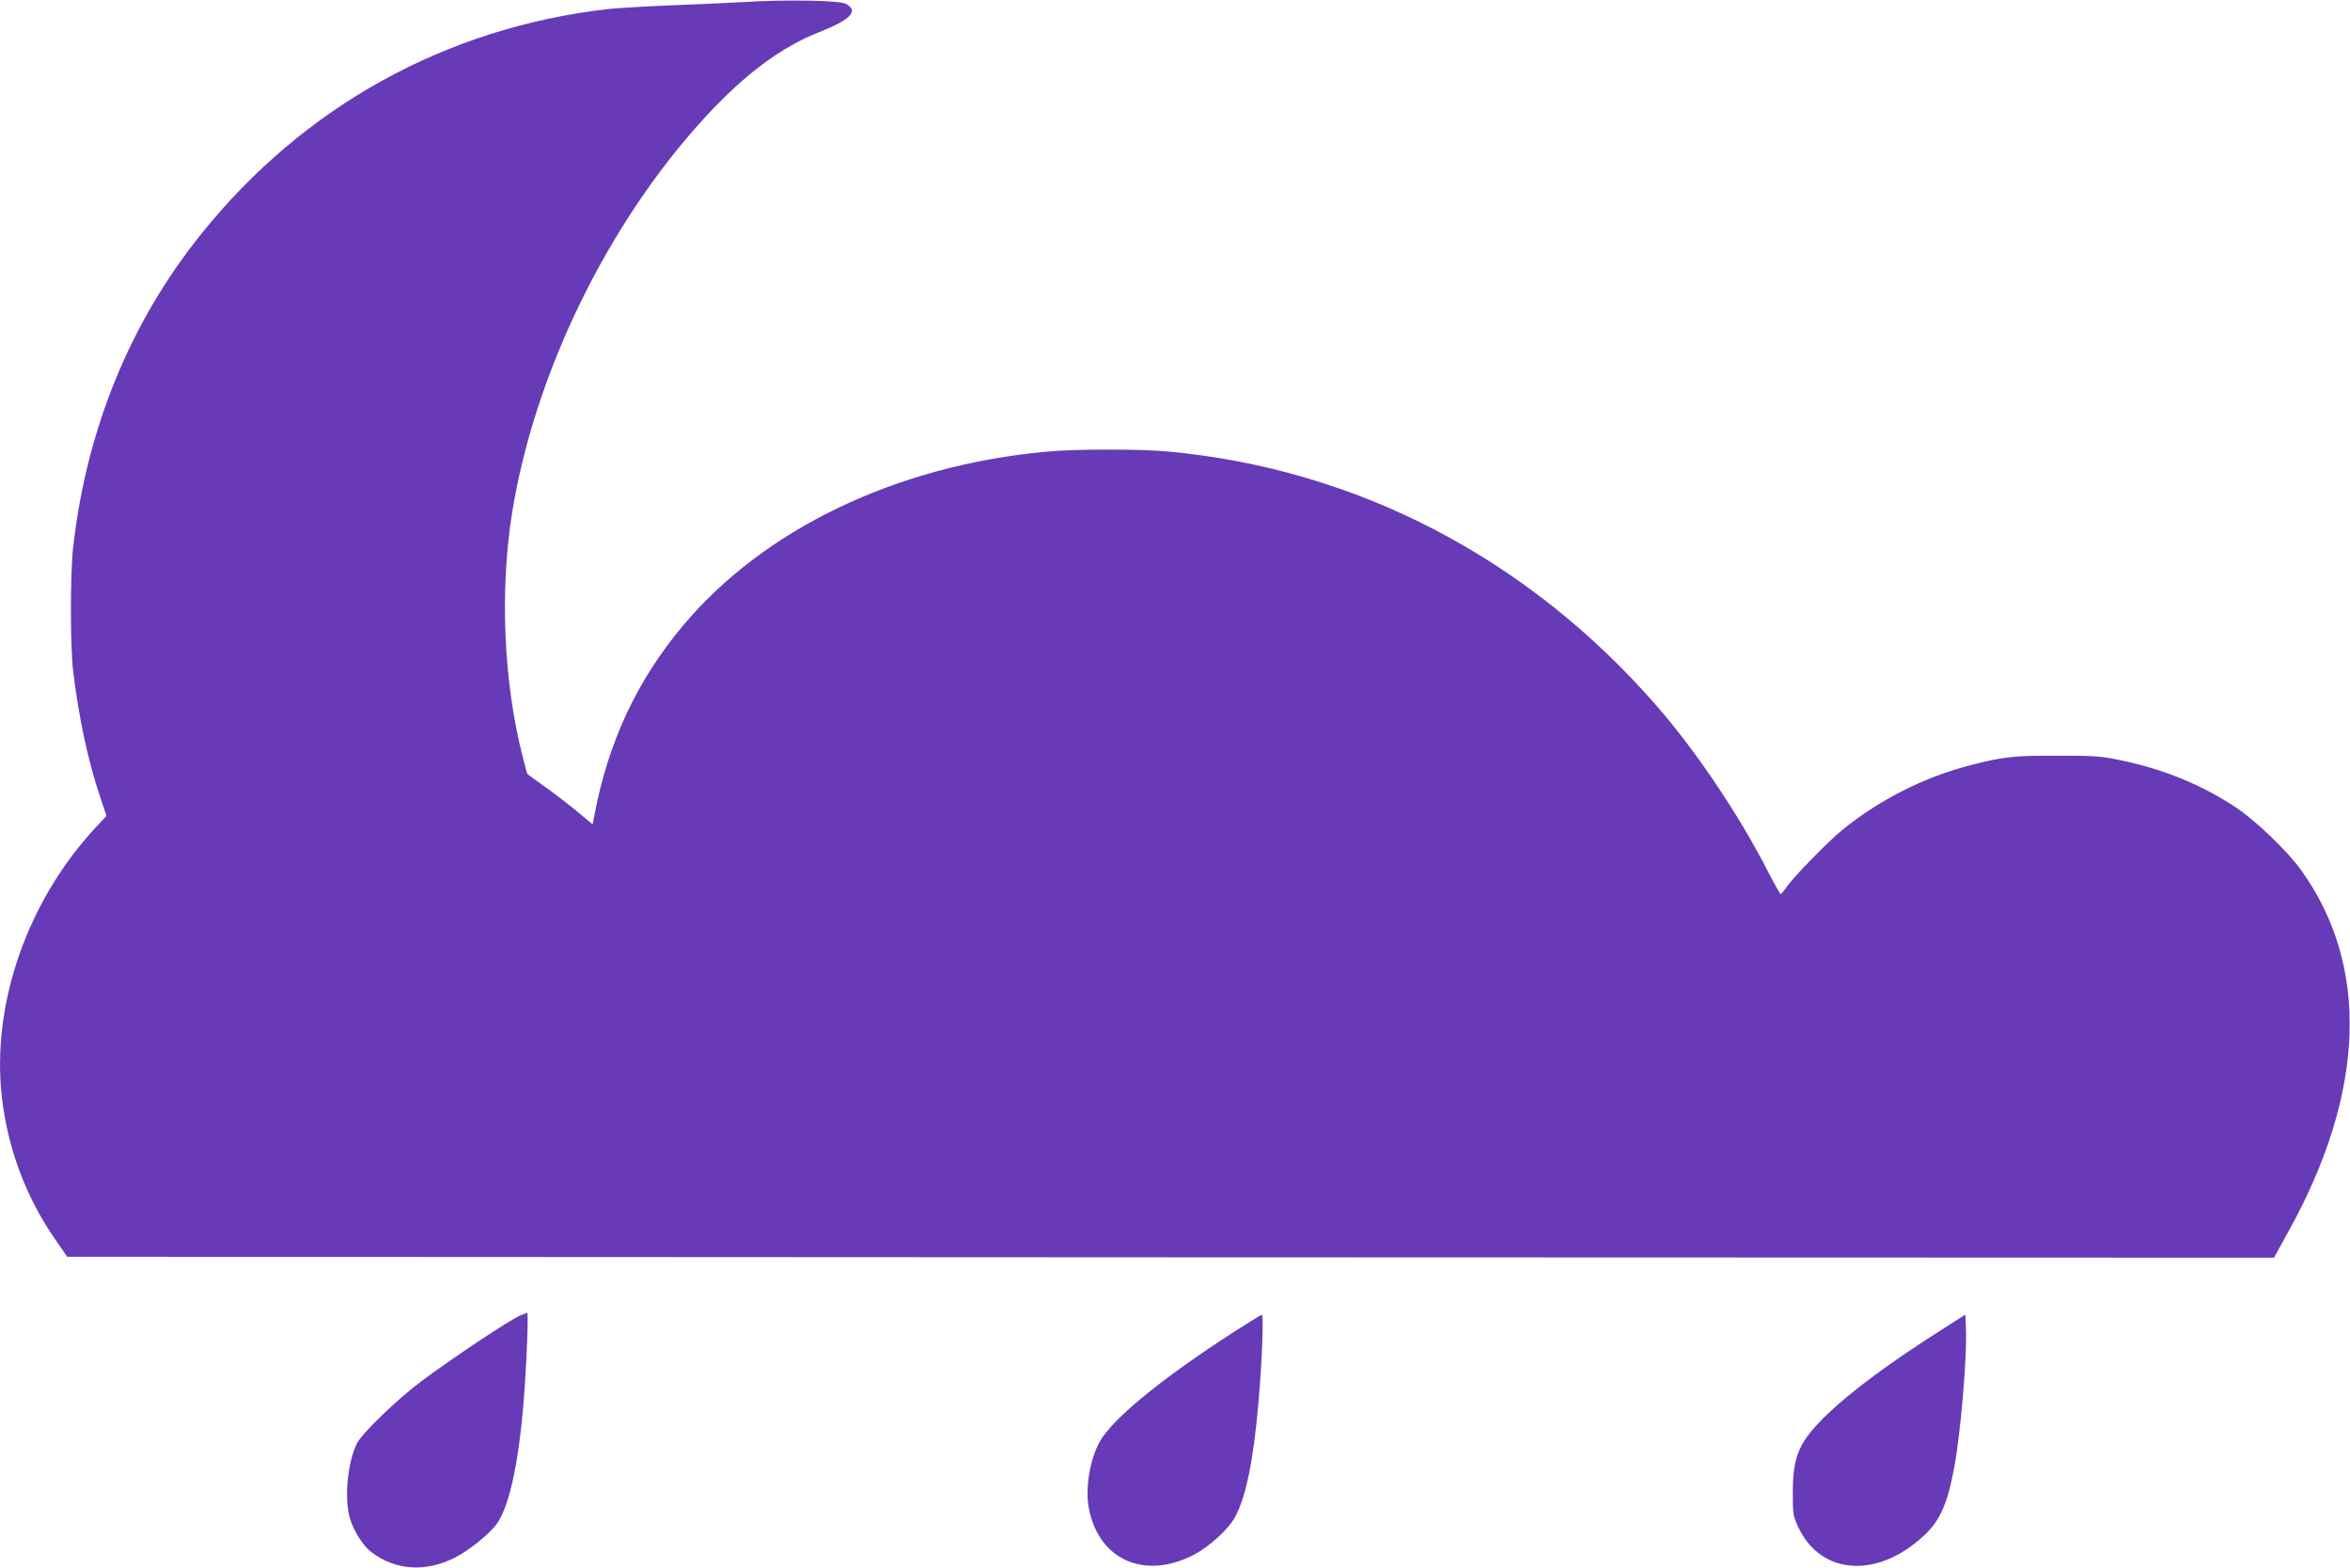 <?xml version="1.0" standalone="no"?>
<!DOCTYPE svg PUBLIC "-//W3C//DTD SVG 20010904//EN"
 "http://www.w3.org/TR/2001/REC-SVG-20010904/DTD/svg10.dtd">
<svg version="1.0" xmlns="http://www.w3.org/2000/svg"
 width="1280pt" height="854pt" viewBox="0 0 1280 854"
 preserveAspectRatio="xMidYMid meet">
<g transform="translate(0,854) scale(0.1,-0.1)"
fill="#673ab7" stroke="none">
<path d="M4055 8529 c-77 -4 -257 -13 -400 -18 -143 -6 -300 -15 -350 -21
-880 -103 -1651 -530 -2207 -1222 -387 -480 -625 -1060 -699 -1703 -17 -142
-17 -550 0 -685 30 -249 82 -491 147 -682 l34 -102 -43 -46 c-383 -402 -585
-972 -527 -1485 32 -279 131 -544 287 -770 l69 -100 6010 -3 6010 -2 81 147
c418 756 441 1444 66 1965 -75 104 -246 268 -354 340 -184 122 -390 207 -618
255 -115 25 -147 27 -351 27 -238 1 -296 -5 -475 -51 -253 -65 -497 -188 -700
-353 -81 -66 -268 -258 -305 -313 -14 -20 -28 -37 -31 -37 -3 0 -33 53 -67
119 -160 313 -392 658 -609 907 -701 805 -1635 1291 -2663 1385 -154 14 -505
14 -660 -1 -817 -75 -1540 -421 -1982 -950 -248 -296 -404 -630 -479 -1023
l-11 -57 -76 63 c-42 36 -122 97 -177 137 -55 39 -101 73 -102 74 -2 1 -14 47
-28 102 -102 402 -123 896 -56 1319 122 762 523 1583 1054 2159 214 232 414
381 617 460 175 69 221 118 145 156 -36 18 -325 23 -550 9z"/>
<path d="M2835 1376 c-62 -27 -373 -234 -540 -359 -132 -99 -322 -282 -350
-337 -52 -102 -71 -302 -39 -410 20 -68 72 -150 116 -183 130 -100 295 -111
453 -32 75 37 189 128 230 184 74 102 128 366 154 761 13 193 19 390 12 390
-3 -1 -19 -7 -36 -14z"/>
<path d="M6723 1287 c-400 -258 -667 -477 -735 -603 -52 -96 -77 -249 -58
-354 51 -283 300 -397 569 -260 85 43 194 142 229 209 59 109 99 308 126 616
20 222 30 485 19 484 -4 0 -72 -42 -150 -92z"/>
<path d="M10575 1297 c-278 -176 -488 -332 -618 -456 -157 -150 -192 -229
-192 -431 0 -119 2 -128 31 -190 123 -259 429 -280 682 -45 88 81 129 172 166
371 36 192 71 610 64 762 l-3 72 -130 -83z"/>
</g>
</svg>
